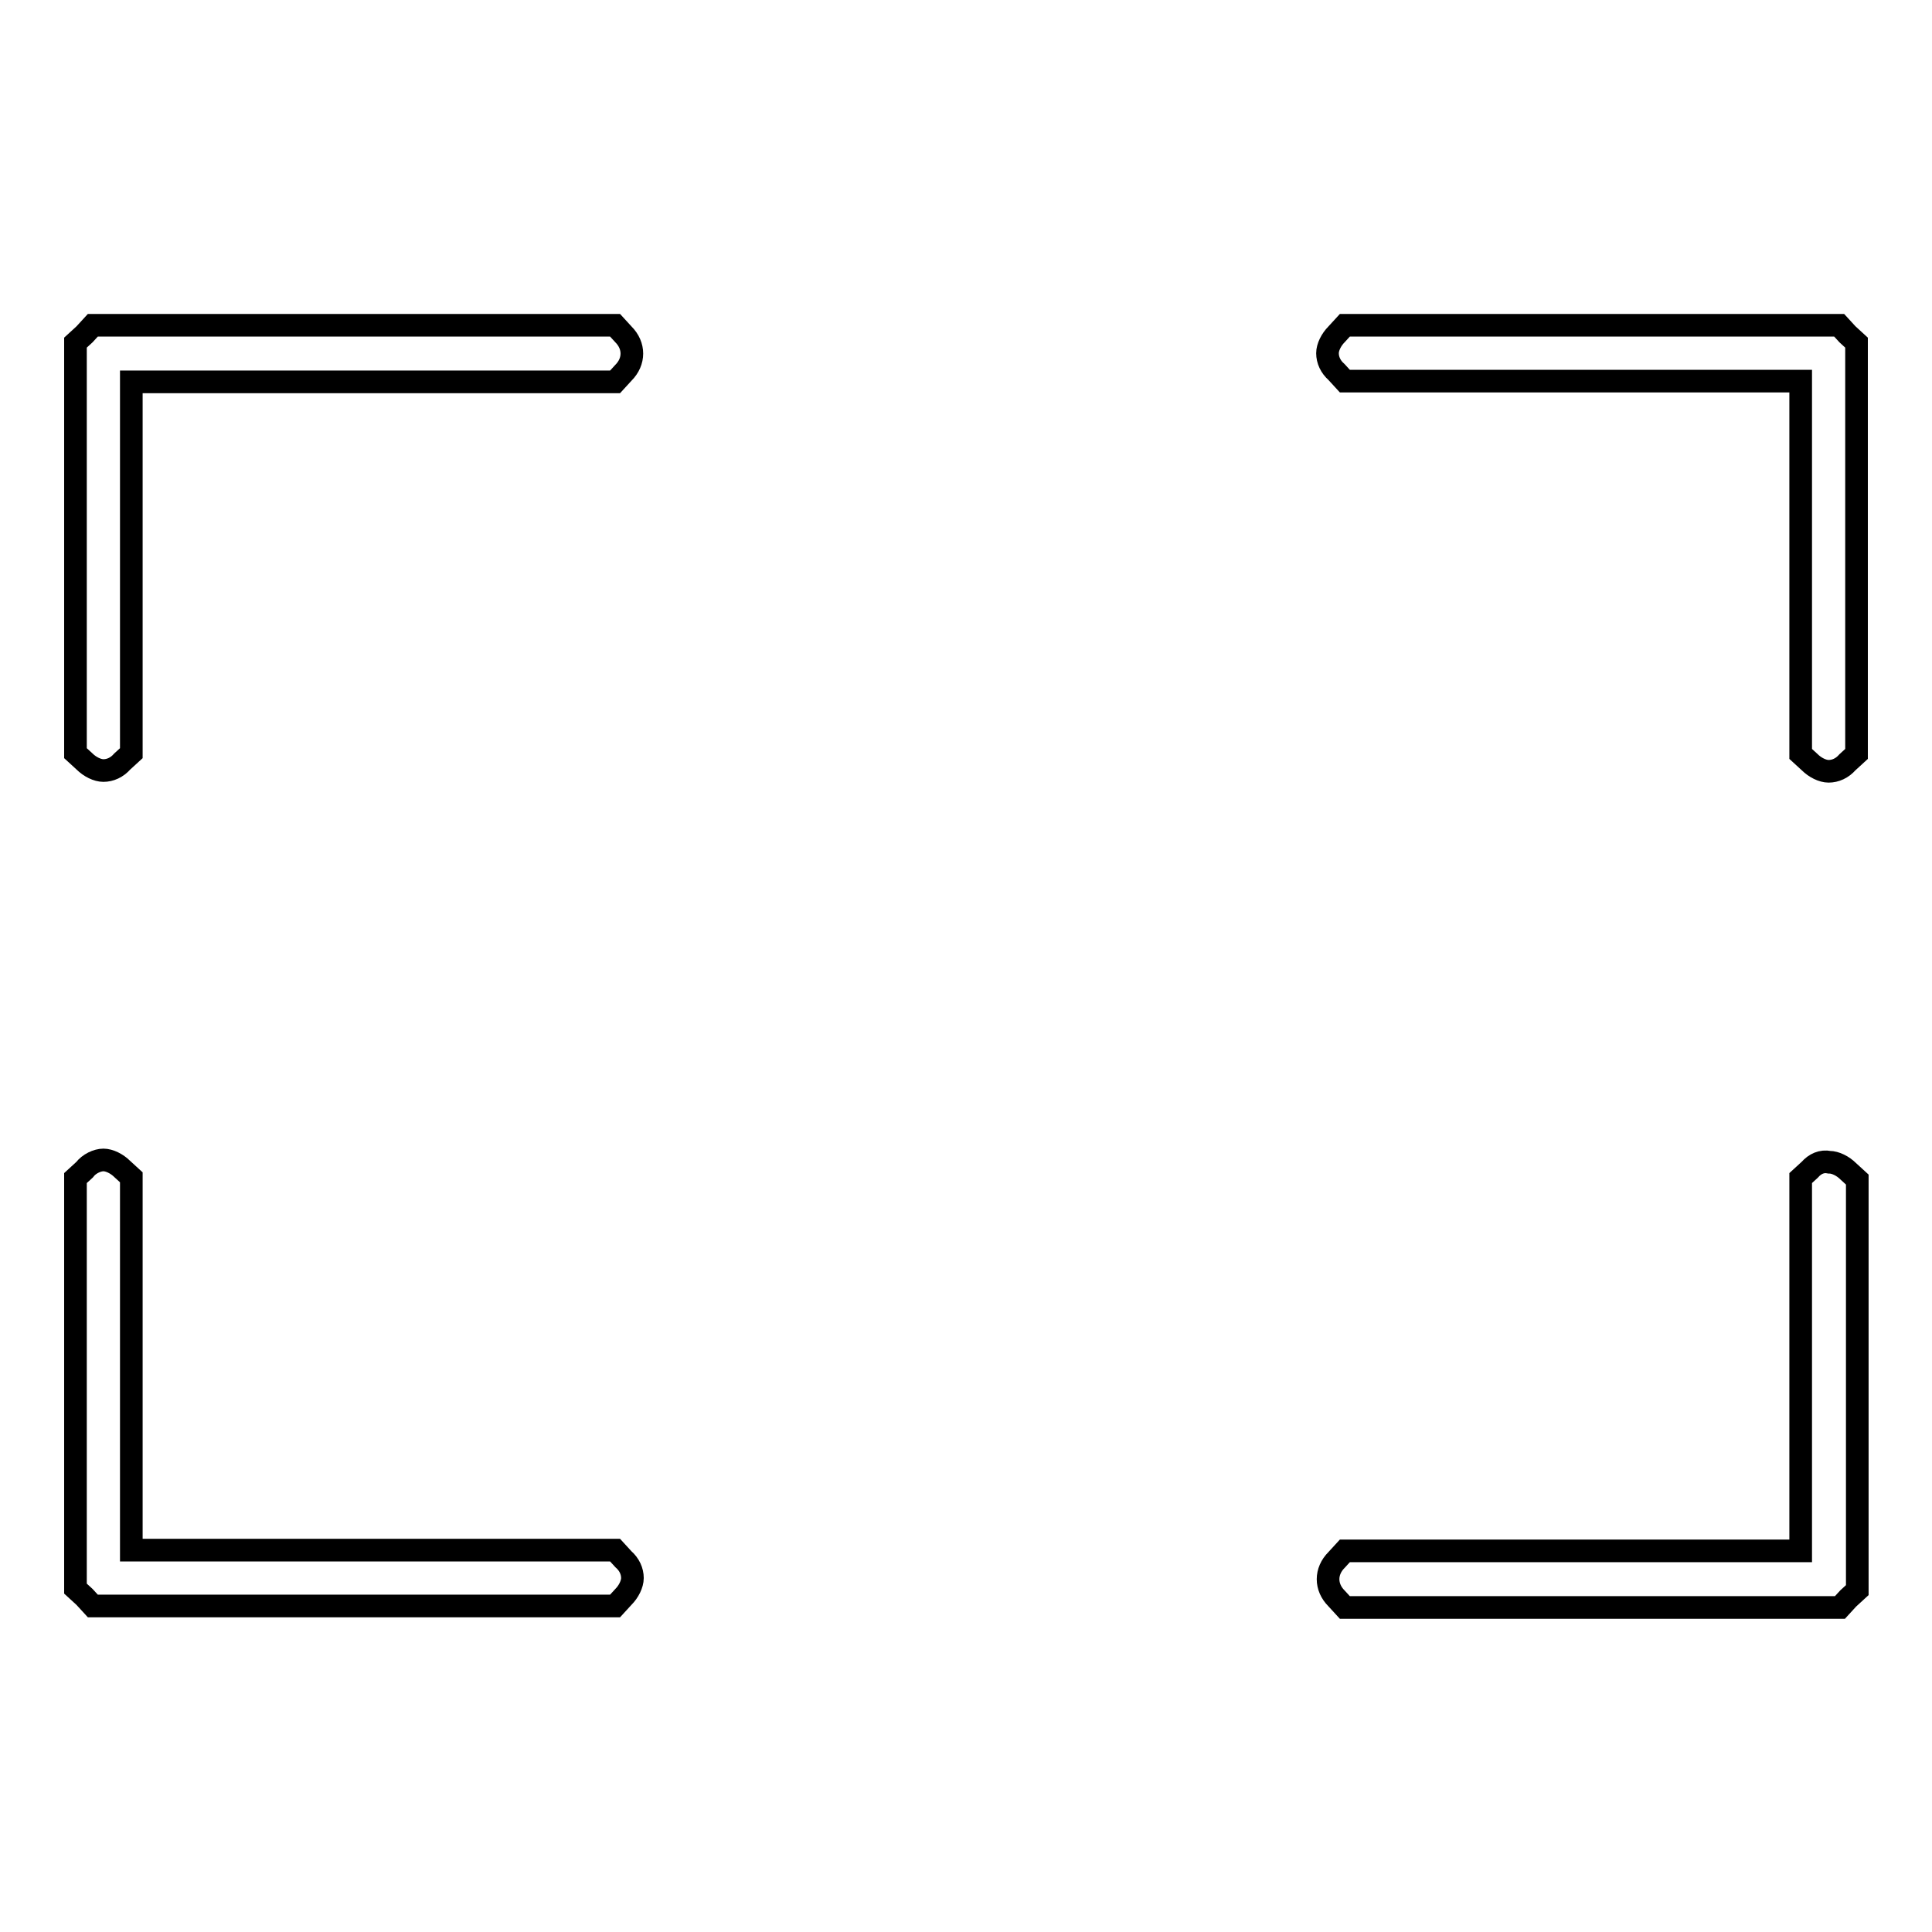 <?xml version="1.0" encoding="utf-8"?>
<!-- Svg Vector Icons : http://www.onlinewebfonts.com/icon -->
<!DOCTYPE svg PUBLIC "-//W3C//DTD SVG 1.1//EN" "http://www.w3.org/Graphics/SVG/1.1/DTD/svg11.dtd">
<svg version="1.1" xmlns="http://www.w3.org/2000/svg" xmlns:xlink="http://www.w3.org/1999/xlink" x="0px" y="0px" viewBox="0 0 256 256" enable-background="new 0 0 256 256" xml:space="preserve">
<g><g><g><path stroke-width="3" fill-opacity="0" stroke="#000000"  d="M11.2,44.3L10,45.4v27.2v27.2l1.2,1.1c0.7,0.7,1.7,1.2,2.5,1.2c0.9,0,1.8-0.4,2.5-1.2l1.2-1.1V75.2V50.6h32h32.1l1.1-1.2c1.5-1.5,1.5-3.6,0-5.1l-1.1-1.2H46.9H12.3L11.2,44.3z"/><path stroke-width="3" fill-opacity="0" stroke="#000000"  d="M177.1,44.3c-0.7,0.7-1.2,1.7-1.2,2.5c0,0.9,0.4,1.8,1.2,2.5l1.1,1.2h30.2h30.2v24.7v24.7l1.2,1.1c0.7,0.7,1.7,1.2,2.5,1.2c0.9,0,1.8-0.4,2.5-1.2l1.2-1.1V72.7V45.4l-1.2-1.1l-1.1-1.2H211h-32.8L177.1,44.3z"/><path stroke-width="3" fill-opacity="0" stroke="#000000"  d="M11.2,155l-1.2,1.1v27.2v27.2l1.2,1.1l1.1,1.2h34.6h34.6l1.1-1.2c0.7-0.7,1.2-1.7,1.2-2.5c0-0.9-0.4-1.8-1.2-2.5l-1.1-1.2H49.4h-32v-24.7v-24.7l-1.2-1.1c-0.7-0.7-1.7-1.2-2.5-1.2S11.8,154.2,11.2,155z"/><path stroke-width="3" fill-opacity="0" stroke="#000000"  d="M239.8,155l-1.2,1.1v24.7v24.7h-30.2h-30.2l-1.1,1.2c-1.5,1.5-1.5,3.6,0,5.1l1.1,1.2H211h32.8l1.1-1.2l1.2-1.1v-27.2v-27.2l-1.2-1.1c-0.7-0.7-1.7-1.2-2.5-1.2C241.4,153.8,240.5,154.2,239.8,155z"/></g></g></g>
</svg>